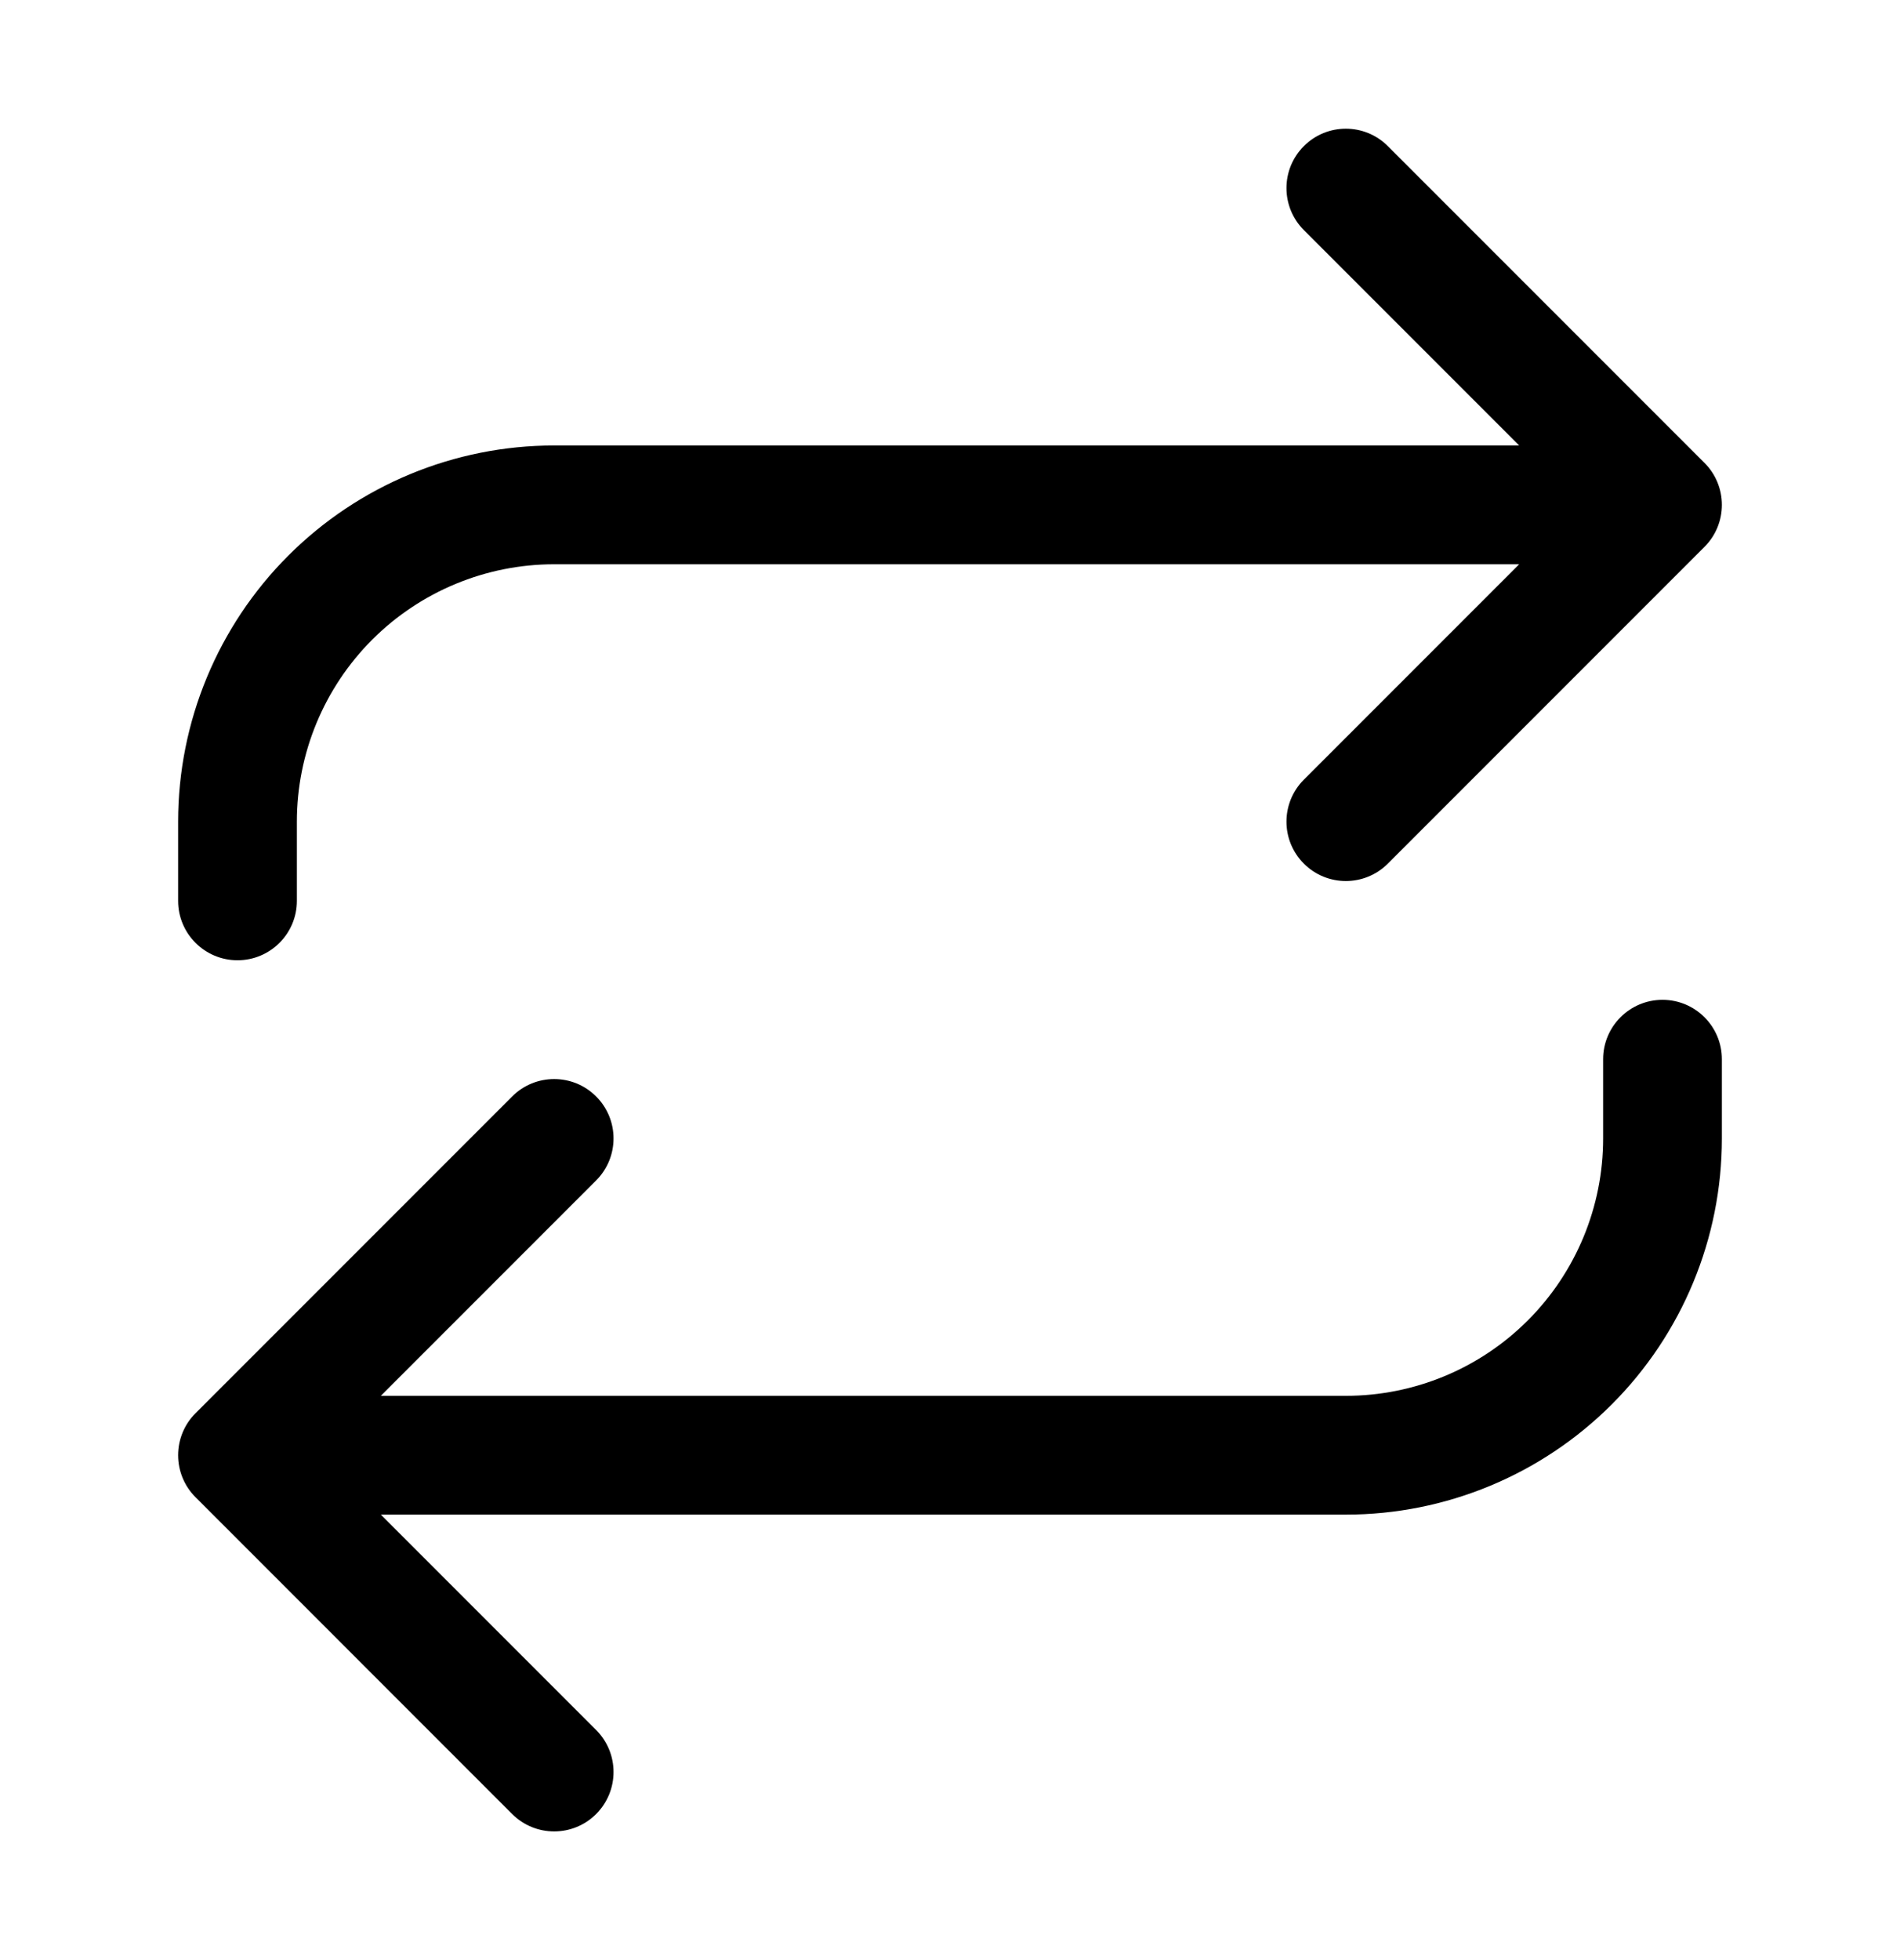 <svg width="32" height="33" viewBox="0 0 32 33" fill="none" xmlns="http://www.w3.org/2000/svg">
<path fill-rule="evenodd" clip-rule="evenodd" d="M21.96 2.46C22.35 2.069 22.983 2.069 23.374 2.46L28.707 7.793C28.895 7.98 29 8.235 29 8.5C29 8.765 28.895 9.02 28.707 9.207L23.374 14.54C22.983 14.931 22.35 14.931 21.96 14.54C21.569 14.15 21.569 13.517 21.96 13.126L25.586 9.5L9.333 9.5C8.184 9.5 7.082 9.957 6.269 10.769C5.457 11.582 5 12.684 5 13.833V15.167C5 15.719 4.552 16.167 4 16.167C3.448 16.167 3 15.719 3 15.167V13.833C3 12.154 3.667 10.543 4.855 9.355C6.043 8.167 7.654 7.5 9.333 7.5L25.586 7.5L21.96 3.874C21.569 3.483 21.569 2.85 21.96 2.46ZM27 19.167V17.833C27 17.281 27.448 16.833 28 16.833C28.552 16.833 29 17.281 29 17.833V19.167C29 20.846 28.333 22.457 27.145 23.645C25.957 24.833 24.346 25.5 22.667 25.5H6.414L10.04 29.126C10.431 29.517 10.431 30.15 10.04 30.541C9.65 30.931 9.017 30.931 8.626 30.541L3.293 25.207C3.105 25.02 3 24.765 3 24.5C3 24.235 3.105 23.98 3.293 23.793L8.626 18.46C9.017 18.069 9.65 18.069 10.04 18.46C10.431 18.85 10.431 19.483 10.04 19.874L6.414 23.5H22.667C23.816 23.5 24.918 23.044 25.731 22.231C26.544 21.418 27 20.316 27 19.167Z" fill="black"/>
</svg>
